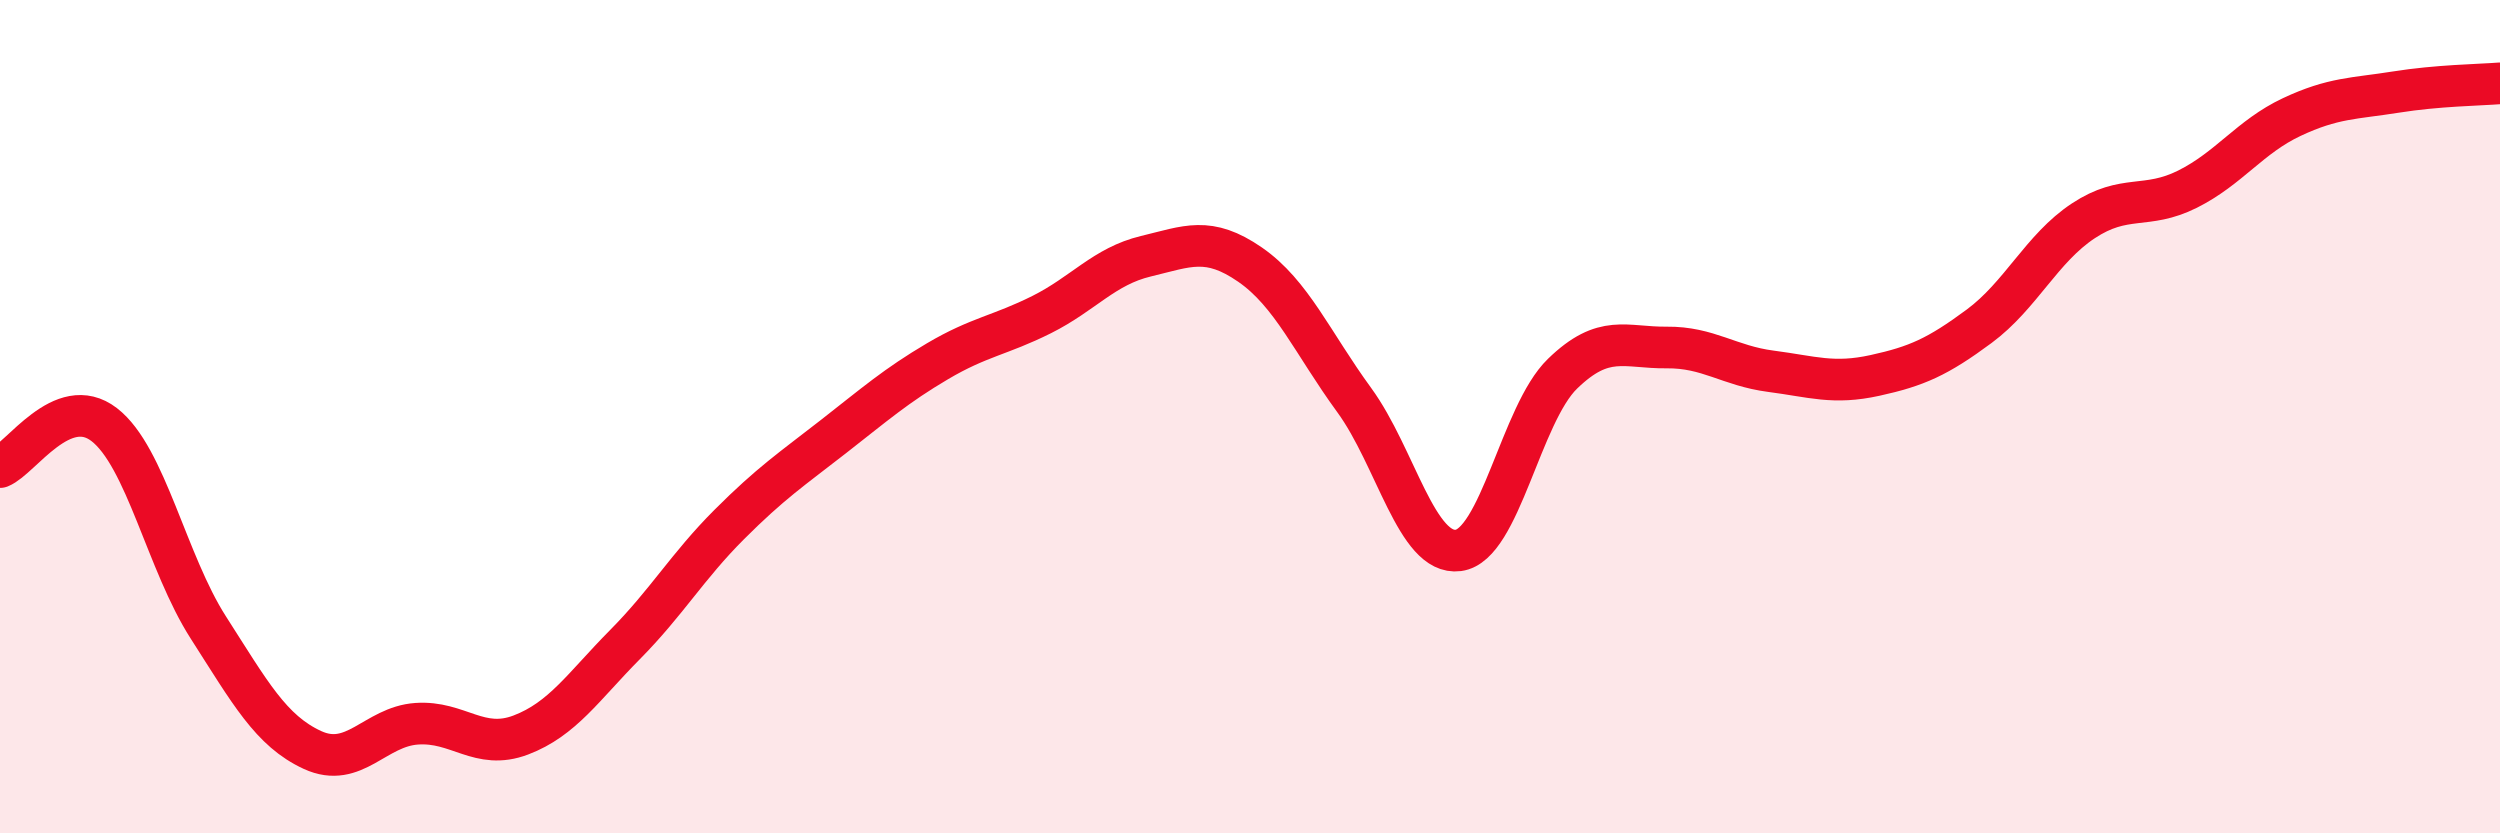 
    <svg width="60" height="20" viewBox="0 0 60 20" xmlns="http://www.w3.org/2000/svg">
      <path
        d="M 0,11.21 C 0.5,11.01 1.5,9.42 2.5,10.19 C 3.5,10.96 4,13.5 5,15.06 C 6,16.62 6.5,17.54 7.5,18 C 8.5,18.46 9,17.44 10,17.37 C 11,17.3 11.5,18.02 12.5,17.64 C 13.5,17.26 14,16.48 15,15.47 C 16,14.46 16.5,13.59 17.5,12.59 C 18.5,11.59 19,11.26 20,10.48 C 21,9.7 21.5,9.26 22.5,8.67 C 23.5,8.08 24,8.05 25,7.55 C 26,7.05 26.5,6.39 27.5,6.15 C 28.5,5.91 29,5.66 30,6.35 C 31,7.04 31.5,8.23 32.5,9.6 C 33.5,10.97 34,13.34 35,13.21 C 36,13.08 36.5,9.94 37.5,8.97 C 38.5,8 39,8.35 40,8.34 C 41,8.33 41.5,8.78 42.5,8.91 C 43.5,9.04 44,9.23 45,9.01 C 46,8.79 46.5,8.57 47.5,7.83 C 48.5,7.09 49,5.96 50,5.3 C 51,4.64 51.5,5.04 52.5,4.54 C 53.5,4.04 54,3.28 55,2.81 C 56,2.34 56.5,2.37 57.5,2.21 C 58.5,2.05 59.5,2.04 60,2L60 20L0 20Z"
        fill="#EB0A25"
        opacity="0.1"
        stroke-linecap="round"
        stroke-linejoin="round"
      />
      <path
        d="M 0,11.21 C 0.5,11.01 1.5,9.42 2.5,10.19 C 3.5,10.96 4,13.5 5,15.06 C 6,16.62 6.5,17.54 7.5,18 C 8.5,18.46 9,17.44 10,17.37 C 11,17.3 11.5,18.02 12.5,17.64 C 13.5,17.26 14,16.48 15,15.47 C 16,14.46 16.5,13.59 17.5,12.59 C 18.5,11.59 19,11.26 20,10.48 C 21,9.7 21.5,9.26 22.5,8.67 C 23.5,8.08 24,8.05 25,7.55 C 26,7.05 26.5,6.39 27.5,6.15 C 28.5,5.91 29,5.66 30,6.35 C 31,7.04 31.5,8.23 32.5,9.6 C 33.5,10.97 34,13.34 35,13.21 C 36,13.08 36.5,9.94 37.5,8.97 C 38.5,8 39,8.35 40,8.34 C 41,8.33 41.5,8.78 42.5,8.91 C 43.5,9.04 44,9.23 45,9.01 C 46,8.79 46.5,8.57 47.5,7.83 C 48.5,7.09 49,5.96 50,5.3 C 51,4.64 51.5,5.04 52.5,4.54 C 53.5,4.04 54,3.28 55,2.81 C 56,2.34 56.5,2.37 57.5,2.21 C 58.5,2.05 59.5,2.04 60,2"
        stroke="#EB0A25"
        stroke-width="1"
        fill="none"
        stroke-linecap="round"
        stroke-linejoin="round"
      />
    </svg>
  